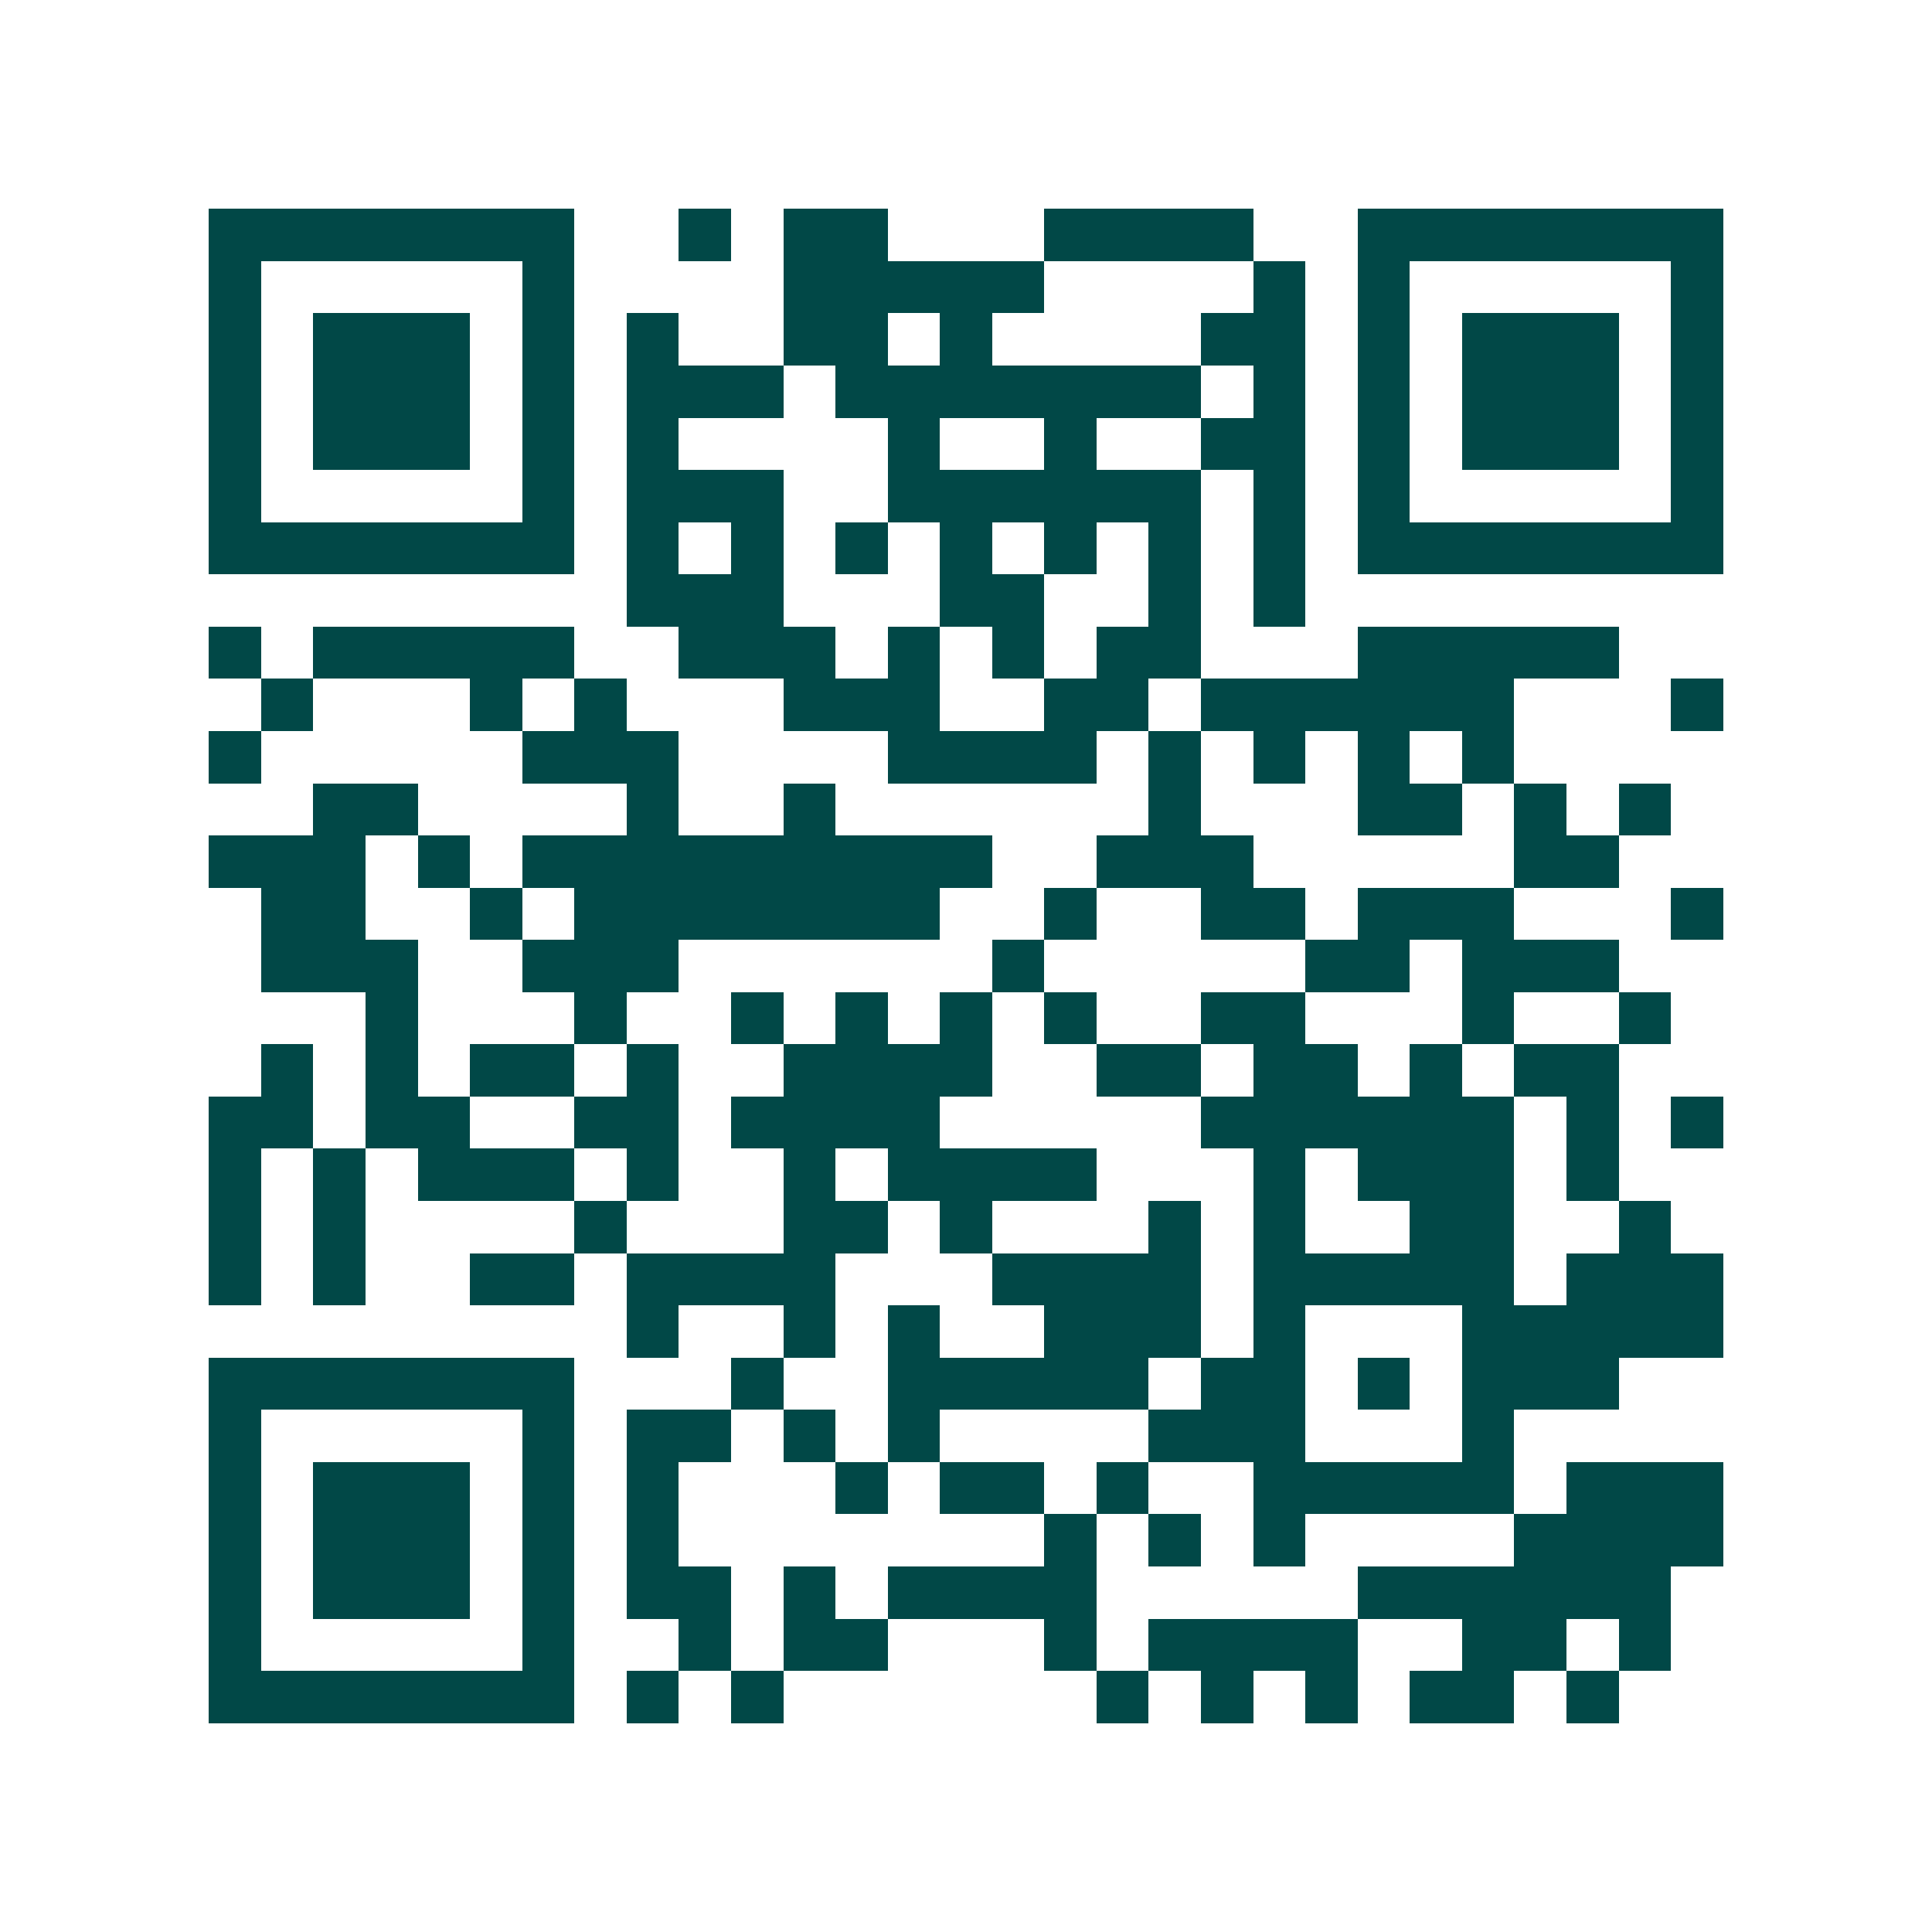 <svg xmlns="http://www.w3.org/2000/svg" width="200" height="200" viewBox="0 0 37 37" shape-rendering="crispEdges"><path fill="#ffffff" d="M0 0h37v37H0z"/><path stroke="#014847" d="M4 4.5h7m2 0h1m1 0h2m3 0h4m2 0h7M4 5.5h1m5 0h1m4 0h5m4 0h1m1 0h1m5 0h1M4 6.5h1m1 0h3m1 0h1m1 0h1m2 0h2m1 0h1m4 0h2m1 0h1m1 0h3m1 0h1M4 7.5h1m1 0h3m1 0h1m1 0h3m1 0h7m1 0h1m1 0h1m1 0h3m1 0h1M4 8.5h1m1 0h3m1 0h1m1 0h1m4 0h1m2 0h1m2 0h2m1 0h1m1 0h3m1 0h1M4 9.5h1m5 0h1m1 0h3m2 0h6m1 0h1m1 0h1m5 0h1M4 10.5h7m1 0h1m1 0h1m1 0h1m1 0h1m1 0h1m1 0h1m1 0h1m1 0h7M12 11.5h3m3 0h2m2 0h1m1 0h1M4 12.5h1m1 0h5m2 0h3m1 0h1m1 0h1m1 0h2m3 0h5M5 13.5h1m3 0h1m1 0h1m3 0h3m2 0h2m1 0h6m3 0h1M4 14.5h1m5 0h3m4 0h4m1 0h1m1 0h1m1 0h1m1 0h1M6 15.5h2m4 0h1m2 0h1m6 0h1m3 0h2m1 0h1m1 0h1M4 16.5h3m1 0h1m1 0h9m2 0h3m5 0h2M5 17.5h2m2 0h1m1 0h7m2 0h1m2 0h2m1 0h3m3 0h1M5 18.5h3m2 0h3m6 0h1m5 0h2m1 0h3M7 19.5h1m3 0h1m2 0h1m1 0h1m1 0h1m1 0h1m2 0h2m3 0h1m2 0h1M5 20.5h1m1 0h1m1 0h2m1 0h1m2 0h4m2 0h2m1 0h2m1 0h1m1 0h2M4 21.5h2m1 0h2m2 0h2m1 0h4m5 0h6m1 0h1m1 0h1M4 22.5h1m1 0h1m1 0h3m1 0h1m2 0h1m1 0h4m3 0h1m1 0h3m1 0h1M4 23.5h1m1 0h1m4 0h1m3 0h2m1 0h1m3 0h1m1 0h1m2 0h2m2 0h1M4 24.5h1m1 0h1m2 0h2m1 0h4m3 0h4m1 0h5m1 0h3M12 25.5h1m2 0h1m1 0h1m2 0h3m1 0h1m3 0h5M4 26.5h7m3 0h1m2 0h5m1 0h2m1 0h1m1 0h3M4 27.5h1m5 0h1m1 0h2m1 0h1m1 0h1m4 0h3m3 0h1M4 28.5h1m1 0h3m1 0h1m1 0h1m3 0h1m1 0h2m1 0h1m2 0h5m1 0h3M4 29.5h1m1 0h3m1 0h1m1 0h1m7 0h1m1 0h1m1 0h1m4 0h4M4 30.5h1m1 0h3m1 0h1m1 0h2m1 0h1m1 0h4m5 0h6M4 31.5h1m5 0h1m2 0h1m1 0h2m3 0h1m1 0h4m2 0h2m1 0h1M4 32.5h7m1 0h1m1 0h1m6 0h1m1 0h1m1 0h1m1 0h2m1 0h1"/></svg>
